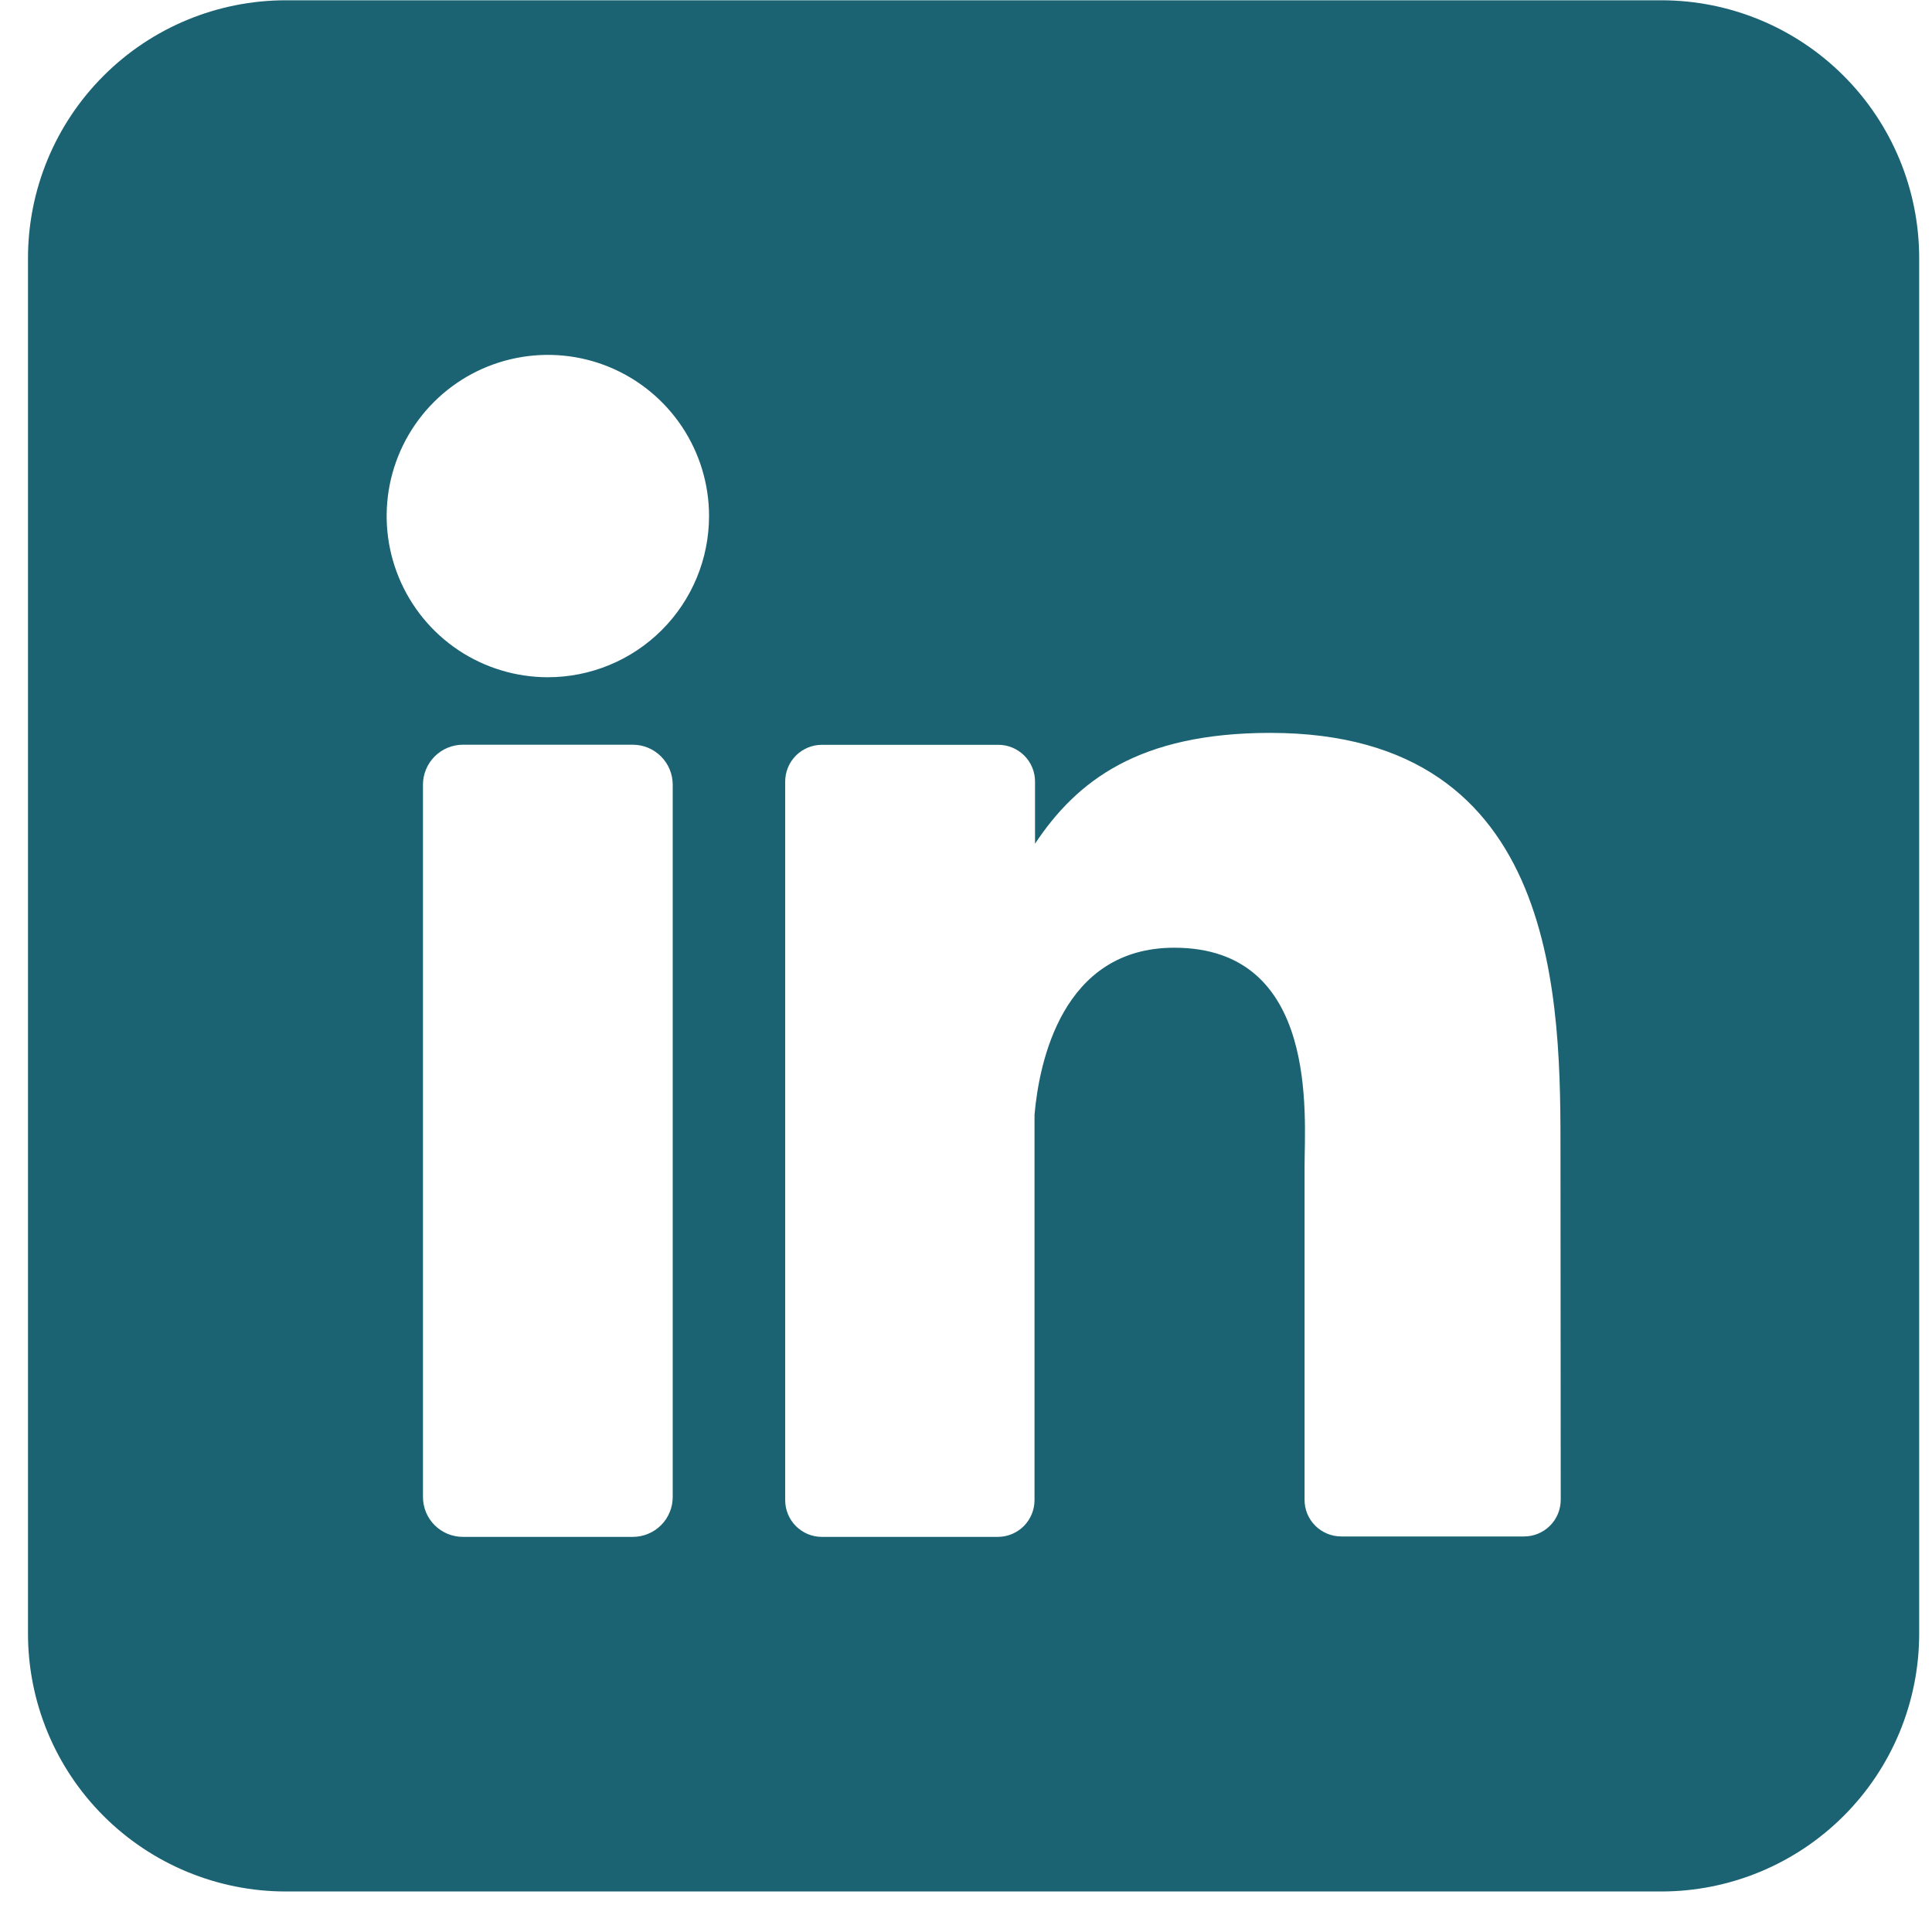 <?xml version="1.0" encoding="UTF-8"?>
<svg xmlns="http://www.w3.org/2000/svg" width="41" height="41" viewBox="0 0 41 41" fill="none">
  <g id="linkedin-2 1" clip-path="url(#clip0_429_357)">
    <g id="Layer 2">
      <g id="linkedin">
        <path id="icon" d="M35.255 0.006H6.067C4.615 0.006 3.223 0.582 2.197 1.609C1.17 2.635 0.594 4.027 0.594 5.479L0.594 34.667C0.594 36.119 1.17 37.511 2.197 38.537C3.223 39.563 4.615 40.14 6.067 40.14H35.255C36.707 40.14 38.099 39.563 39.125 38.537C40.152 37.511 40.728 36.119 40.728 34.667V5.479C40.728 4.027 40.152 2.635 39.125 1.609C38.099 0.582 36.707 0.006 35.255 0.006ZM14.276 31.767C14.276 31.878 14.255 31.988 14.212 32.091C14.17 32.194 14.108 32.288 14.029 32.366C13.95 32.445 13.857 32.508 13.754 32.55C13.651 32.593 13.541 32.615 13.43 32.615H9.825C9.713 32.615 9.603 32.593 9.5 32.551C9.397 32.508 9.303 32.446 9.224 32.367C9.145 32.288 9.083 32.195 9.04 32.092C8.998 31.988 8.976 31.878 8.976 31.767V16.652C8.976 16.427 9.066 16.212 9.225 16.052C9.384 15.893 9.6 15.804 9.825 15.804H13.43C13.655 15.805 13.87 15.894 14.028 16.053C14.187 16.212 14.276 16.428 14.276 16.652V31.767ZM11.626 14.372C10.95 14.372 10.288 14.171 9.726 13.796C9.163 13.42 8.725 12.885 8.466 12.26C8.207 11.635 8.139 10.948 8.271 10.284C8.403 9.621 8.729 9.011 9.207 8.533C9.686 8.054 10.295 7.729 10.959 7.597C11.622 7.465 12.31 7.532 12.935 7.791C13.56 8.05 14.094 8.489 14.47 9.051C14.846 9.614 15.047 10.275 15.047 10.951C15.047 11.859 14.686 12.729 14.045 13.37C13.403 14.012 12.533 14.372 11.626 14.372ZM33.121 31.826C33.121 31.928 33.101 32.03 33.062 32.125C33.023 32.219 32.966 32.306 32.893 32.378C32.821 32.45 32.735 32.508 32.64 32.547C32.545 32.586 32.444 32.606 32.341 32.606H28.464C28.362 32.606 28.26 32.586 28.166 32.547C28.071 32.508 27.985 32.45 27.912 32.378C27.84 32.306 27.782 32.219 27.743 32.125C27.704 32.03 27.684 31.928 27.685 31.826V24.745C27.685 23.687 27.995 20.112 24.919 20.112C22.535 20.112 22.05 22.558 21.954 23.658V31.835C21.954 32.04 21.873 32.237 21.73 32.383C21.586 32.528 21.39 32.612 21.186 32.615H17.441C17.339 32.615 17.238 32.595 17.143 32.556C17.049 32.516 16.963 32.459 16.89 32.386C16.818 32.314 16.761 32.228 16.722 32.133C16.683 32.039 16.663 31.937 16.663 31.835V16.586C16.663 16.484 16.683 16.383 16.722 16.288C16.761 16.193 16.818 16.107 16.89 16.035C16.963 15.962 17.049 15.905 17.143 15.866C17.238 15.826 17.339 15.806 17.441 15.806H21.186C21.392 15.806 21.591 15.889 21.737 16.035C21.883 16.181 21.965 16.379 21.965 16.586V17.904C22.85 16.575 24.161 15.553 26.959 15.553C33.157 15.553 33.116 21.341 33.116 24.52L33.121 31.826Z" fill="#1B6373"></path>
      </g>
    </g>
  </g>
  <defs>
    <clipPath id="clip0_429_357">
      <rect width="40.135" height="40.135" fill="white" transform="translate(0.594 0.006)"></rect>
    </clipPath>
  </defs>
</svg>
